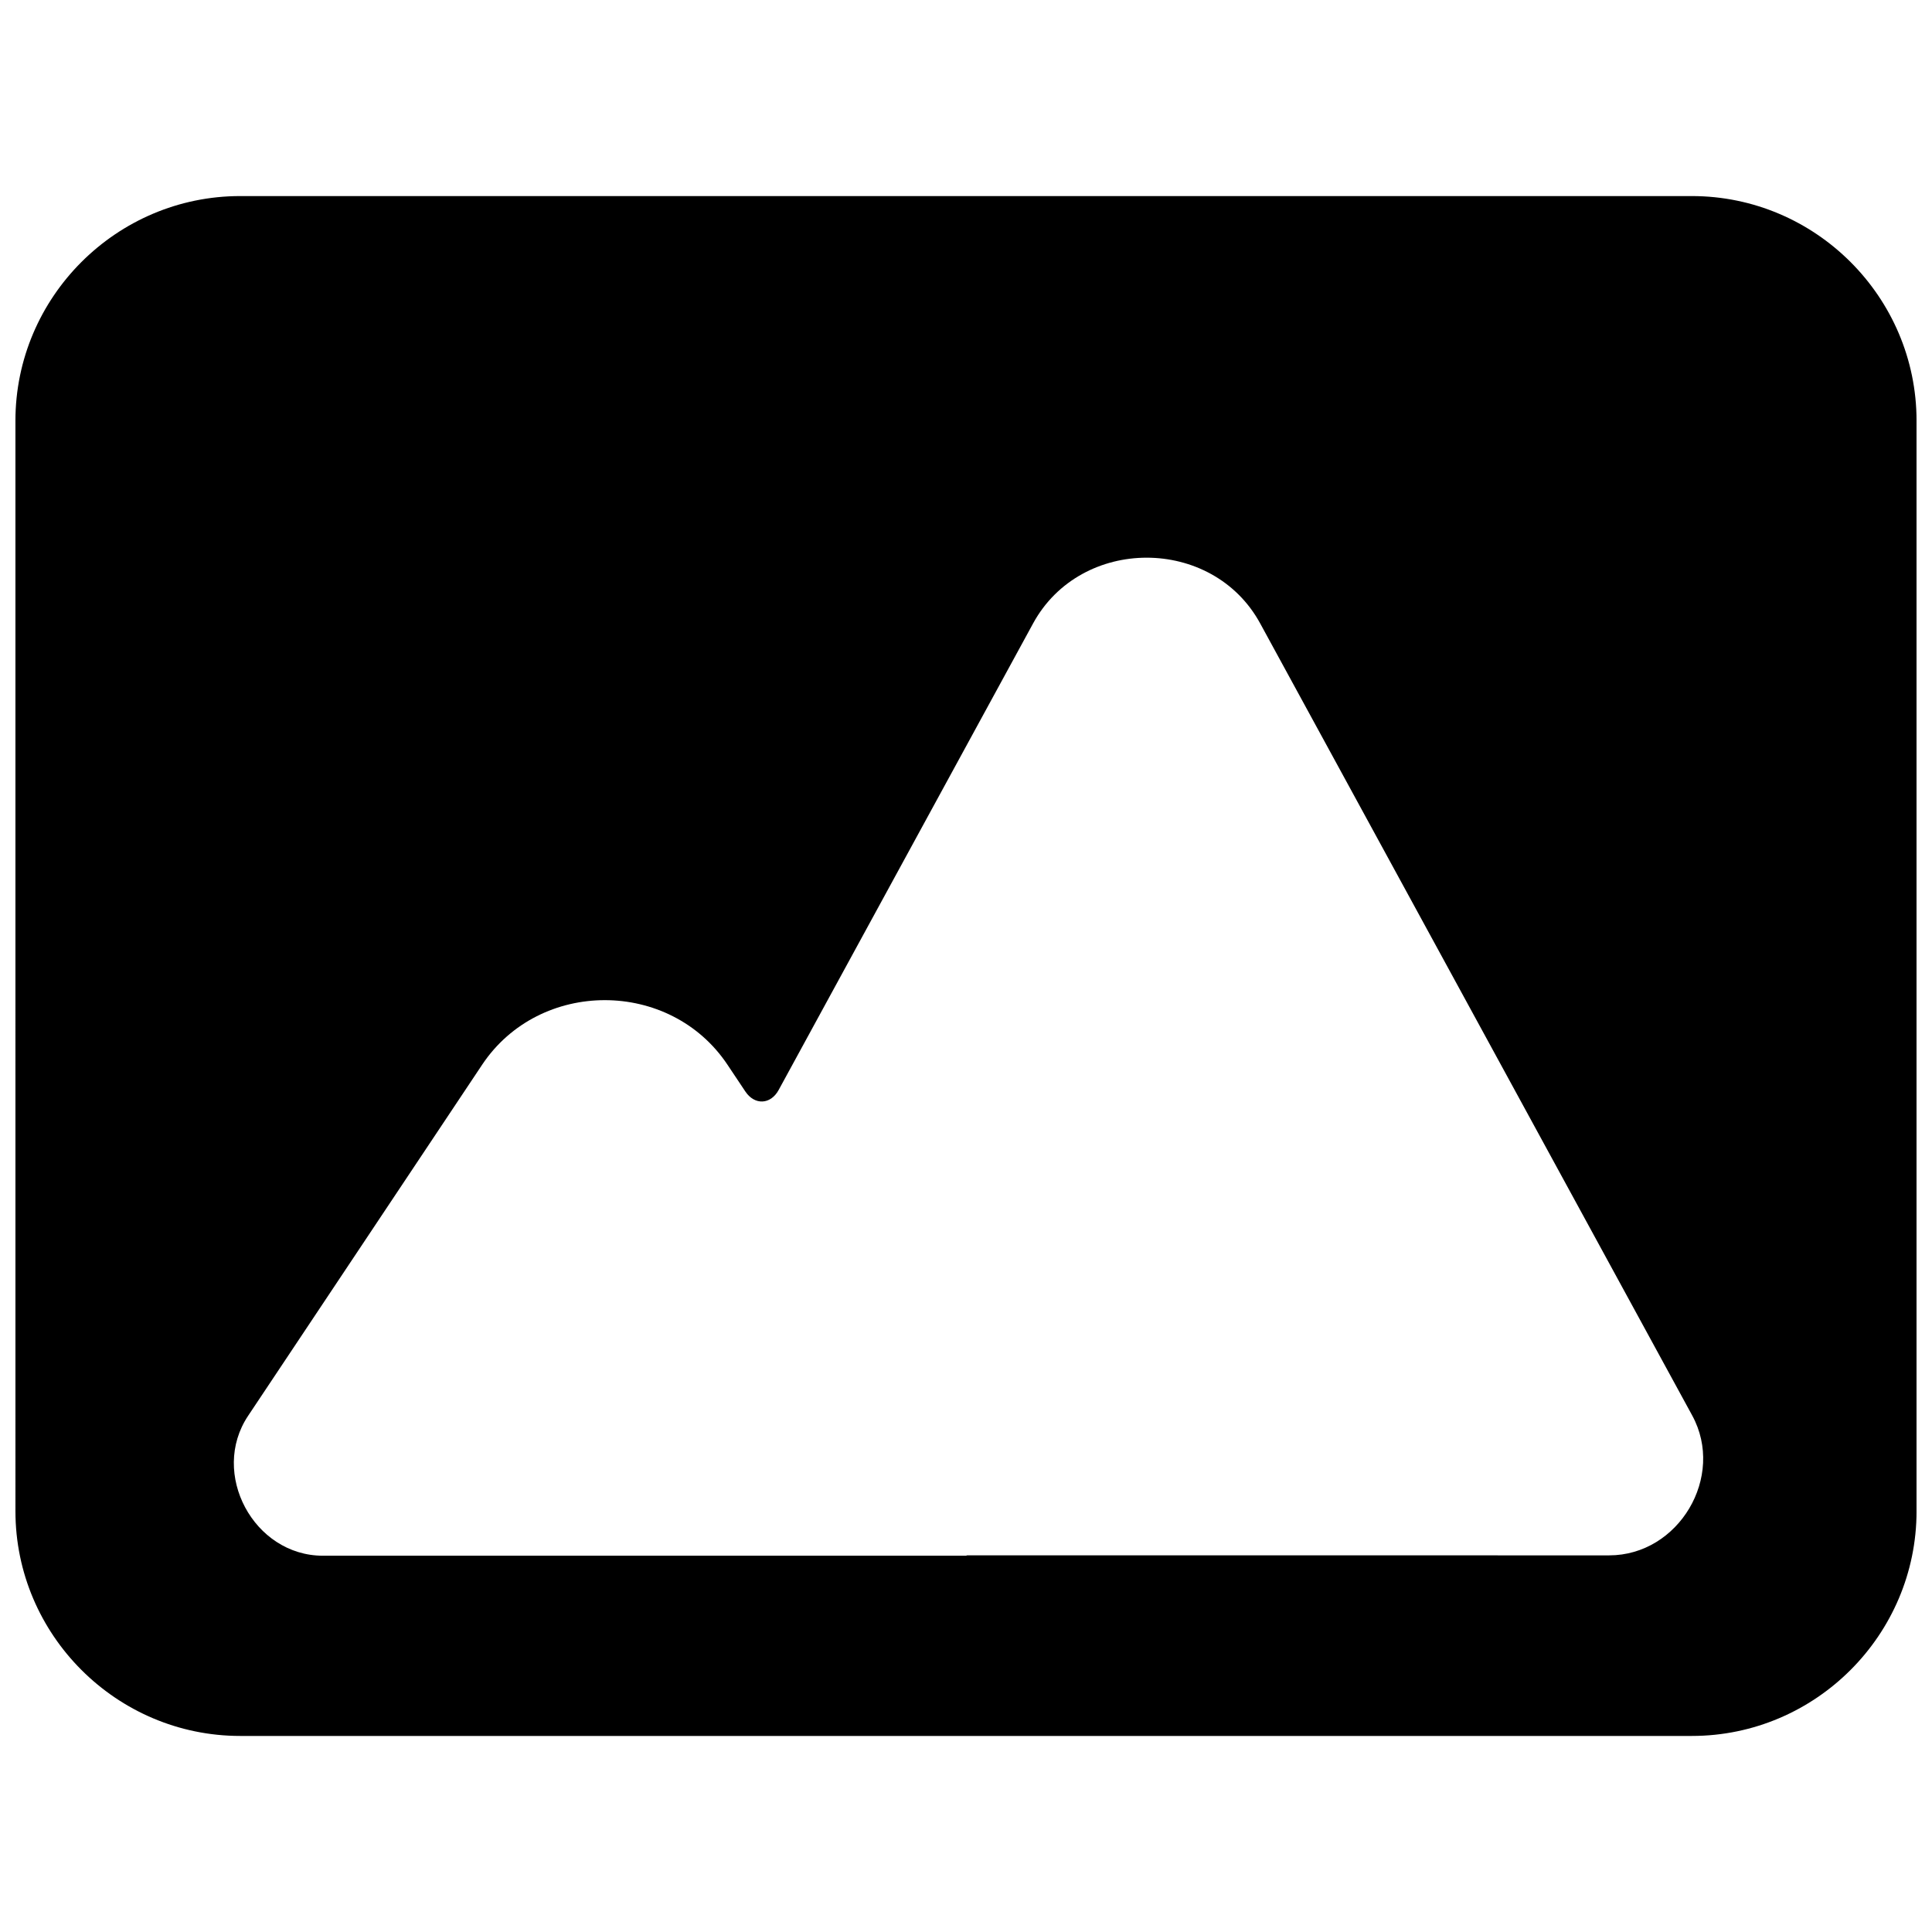 <?xml version="1.0" encoding="UTF-8"?>
<!-- Uploaded to: SVG Repo, www.svgrepo.com, Generator: SVG Repo Mixer Tools -->
<svg width="800px" height="800px" version="1.1" viewBox="144 144 512 512" xmlns="http://www.w3.org/2000/svg">
 <defs>
  <clipPath id="a">
   <path d="m148.09 195h503.81v410h-503.81z"/>
  </clipPath>
 </defs>
 <g clip-path="url(#a)">
  <path d="m207.65 195.96c-32.777 0-59.562 26.773-59.562 59.551l0.004 288.97c0 32.777 26.785 59.562 59.562 59.562h384.7c32.777 0 59.551-26.785 59.551-59.562v-288.97c0-32.777-26.773-59.551-59.551-59.551zm240.22 95.832c11.879 0 23.758 5.805 30.09 17.418l114.49 209.9c8.84 16.203-3.555 37.078-22.012 37.078l-170.15-0.004c-0.094 0.035-0.184 0.066-0.277 0.098h-170.43c-18.34 0-30.012-21.805-19.836-37.066l62.02-93.039c15.227-22.84 49.82-22.832 65.043 0.012l4.715 7.066c2.461 3.691 6.703 3.504 8.828-0.395l67.434-123.65c6.332-11.609 18.215-17.418 30.09-17.418z" fill-rule="evenodd"/>
 </g>
</svg>